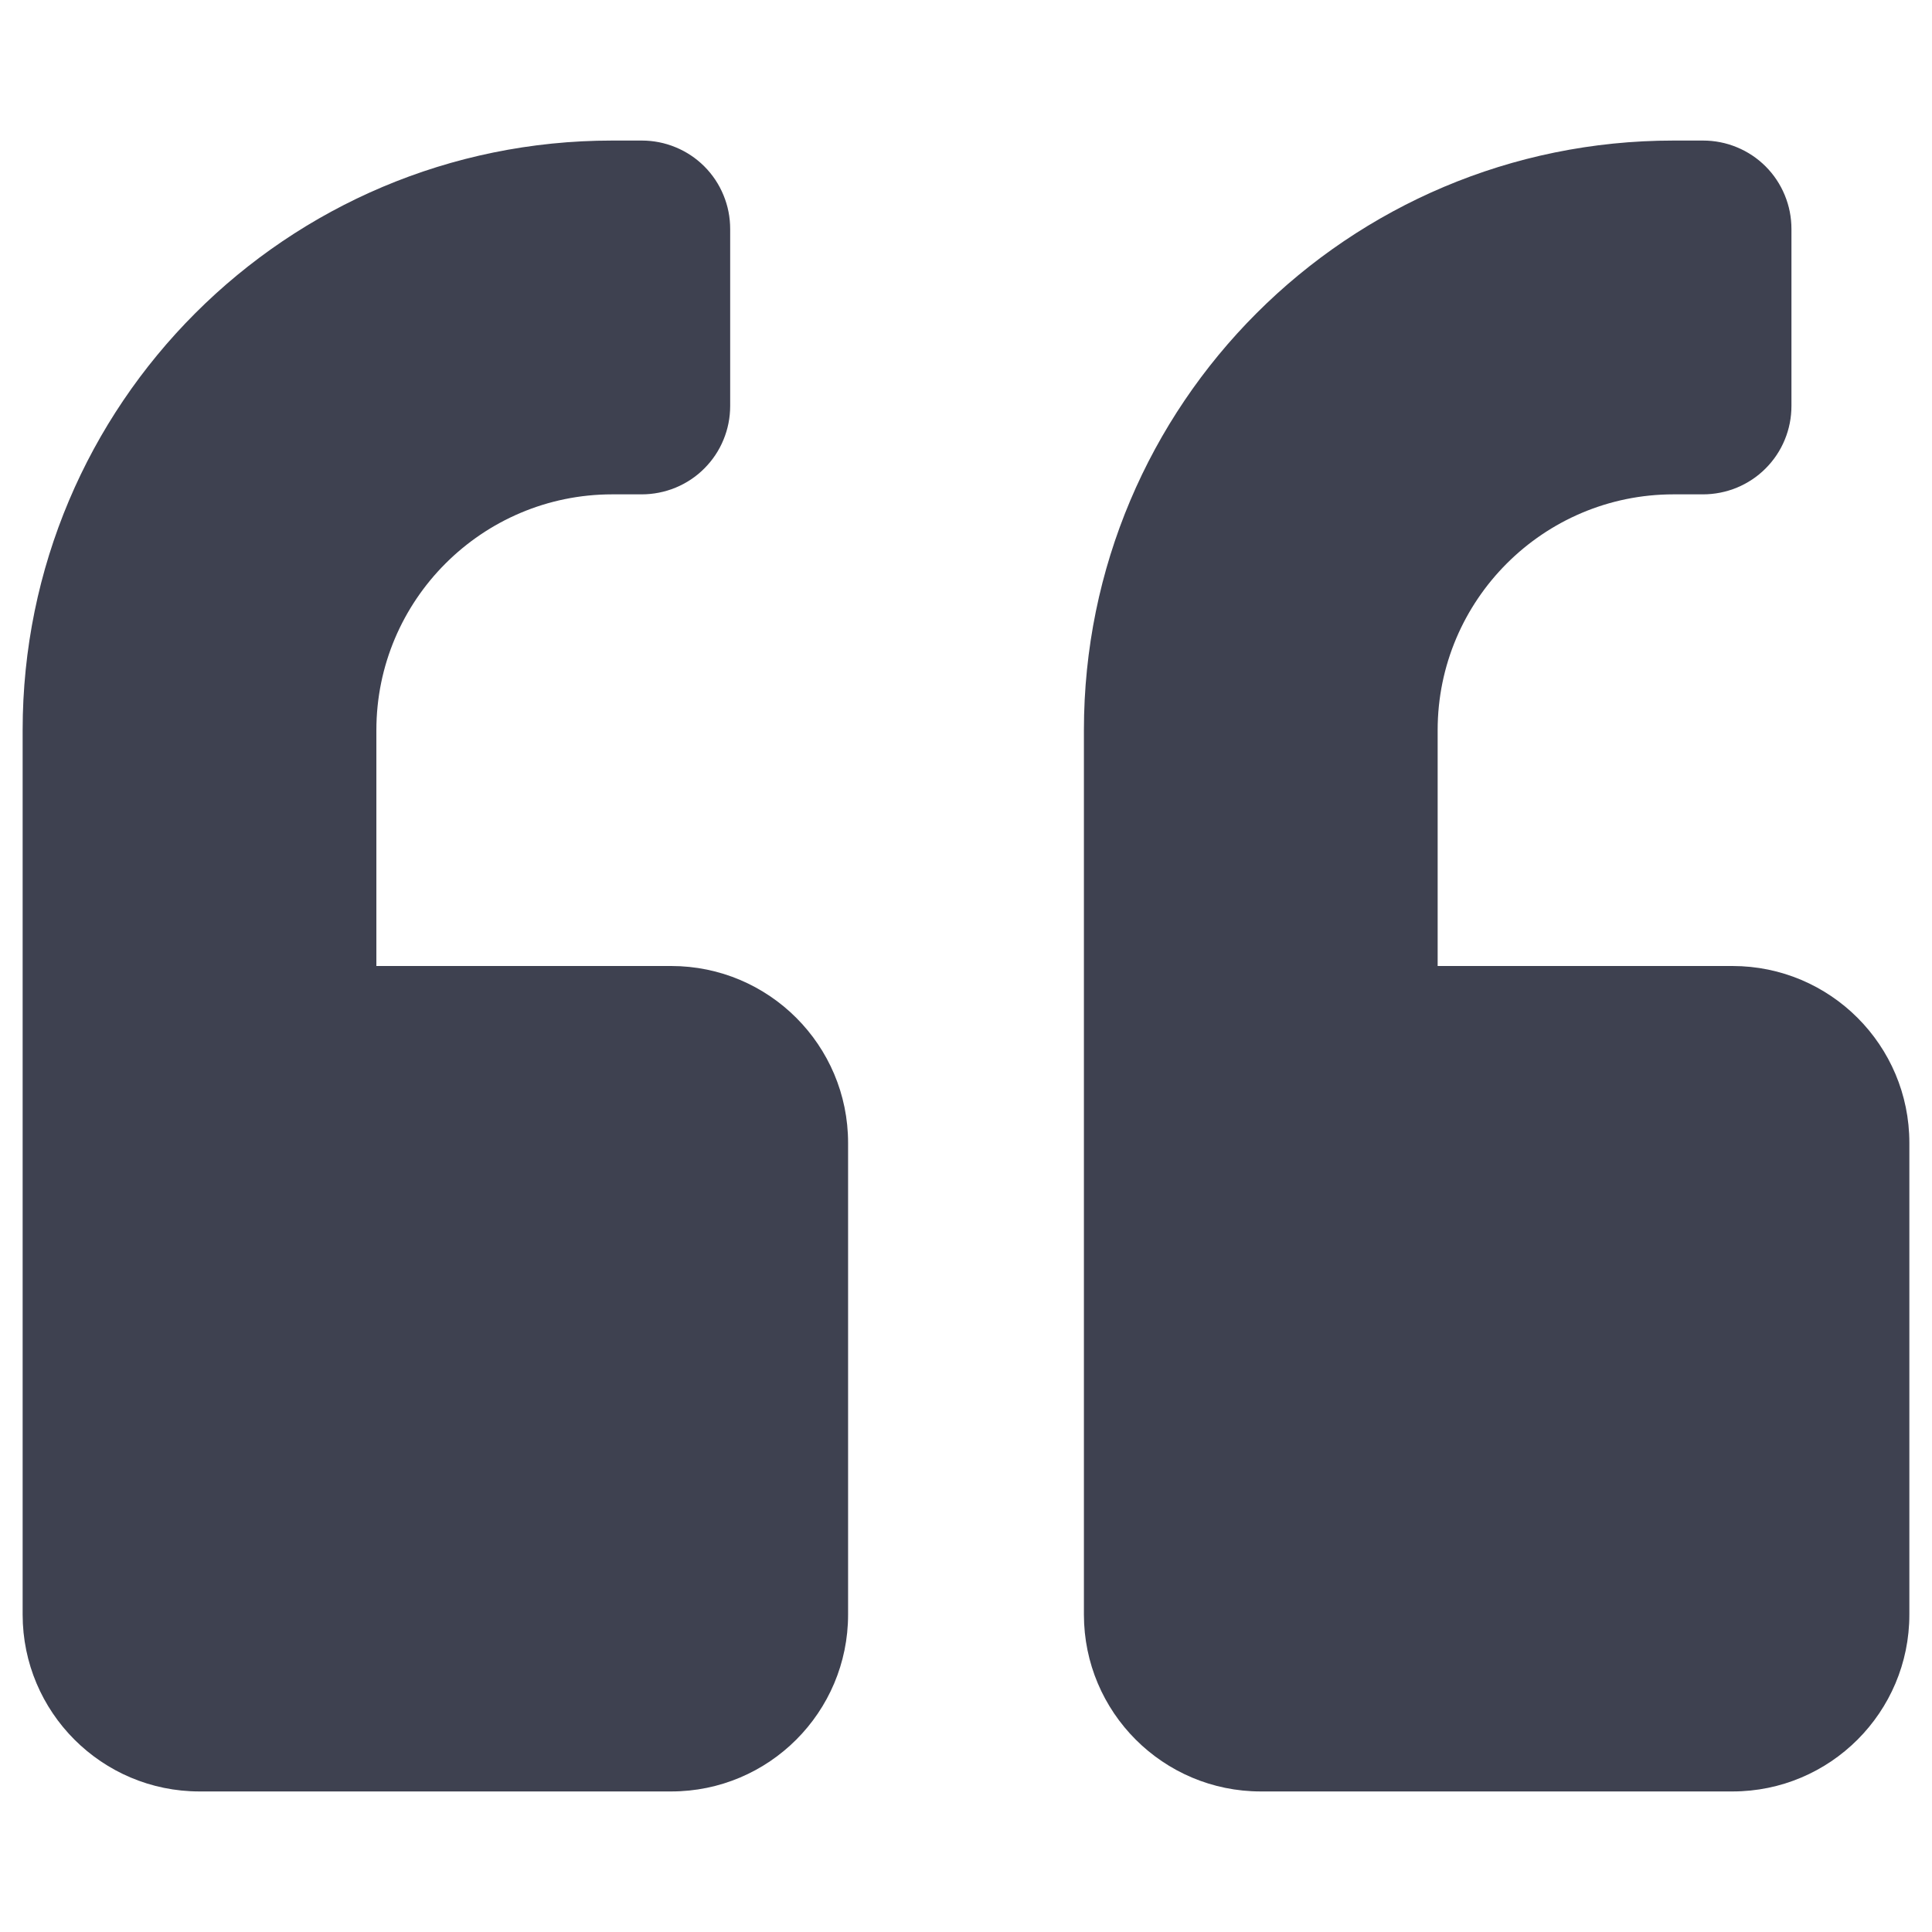 <svg width="32" height="32" viewBox="0 0 32 32" fill="none" xmlns="http://www.w3.org/2000/svg">
<g opacity="0.8">
<path d="M11.117 16H6.234V12.094C6.234 9.939 7.986 8.188 10.141 8.188H10.629C10.821 8.188 11.012 8.15 11.19 8.077C11.368 8.003 11.53 7.896 11.666 7.759C11.802 7.623 11.91 7.462 11.983 7.284C12.057 7.106 12.094 6.915 12.094 6.723V3.793C12.094 3.6 12.057 3.41 11.983 3.232C11.91 3.054 11.802 2.892 11.666 2.756C11.53 2.62 11.368 2.512 11.19 2.439C11.012 2.365 10.821 2.328 10.629 2.328H10.141C4.745 2.328 0.375 6.698 0.375 12.094V26.742C0.375 28.36 1.687 29.672 3.305 29.672H11.117C12.735 29.672 14.047 28.36 14.047 26.742V18.93C14.047 17.312 12.735 16 11.117 16ZM28.695 16H23.812V12.094C23.812 9.939 25.564 8.188 27.719 8.188H28.207C28.399 8.188 28.59 8.15 28.768 8.077C28.946 8.003 29.108 7.896 29.244 7.759C29.38 7.623 29.488 7.462 29.561 7.284C29.635 7.106 29.672 6.915 29.672 6.723V3.793C29.672 3.6 29.635 3.41 29.561 3.232C29.488 3.054 29.38 2.892 29.244 2.756C29.108 2.62 28.946 2.512 28.768 2.439C28.59 2.365 28.399 2.328 28.207 2.328H27.719C22.323 2.328 17.953 6.698 17.953 12.094V26.742C17.953 28.36 19.265 29.672 20.883 29.672H28.695C30.313 29.672 31.625 28.36 31.625 26.742V18.93C31.625 17.312 30.313 16 28.695 16Z" fill="#0E1124"/>
</g>
</svg>
